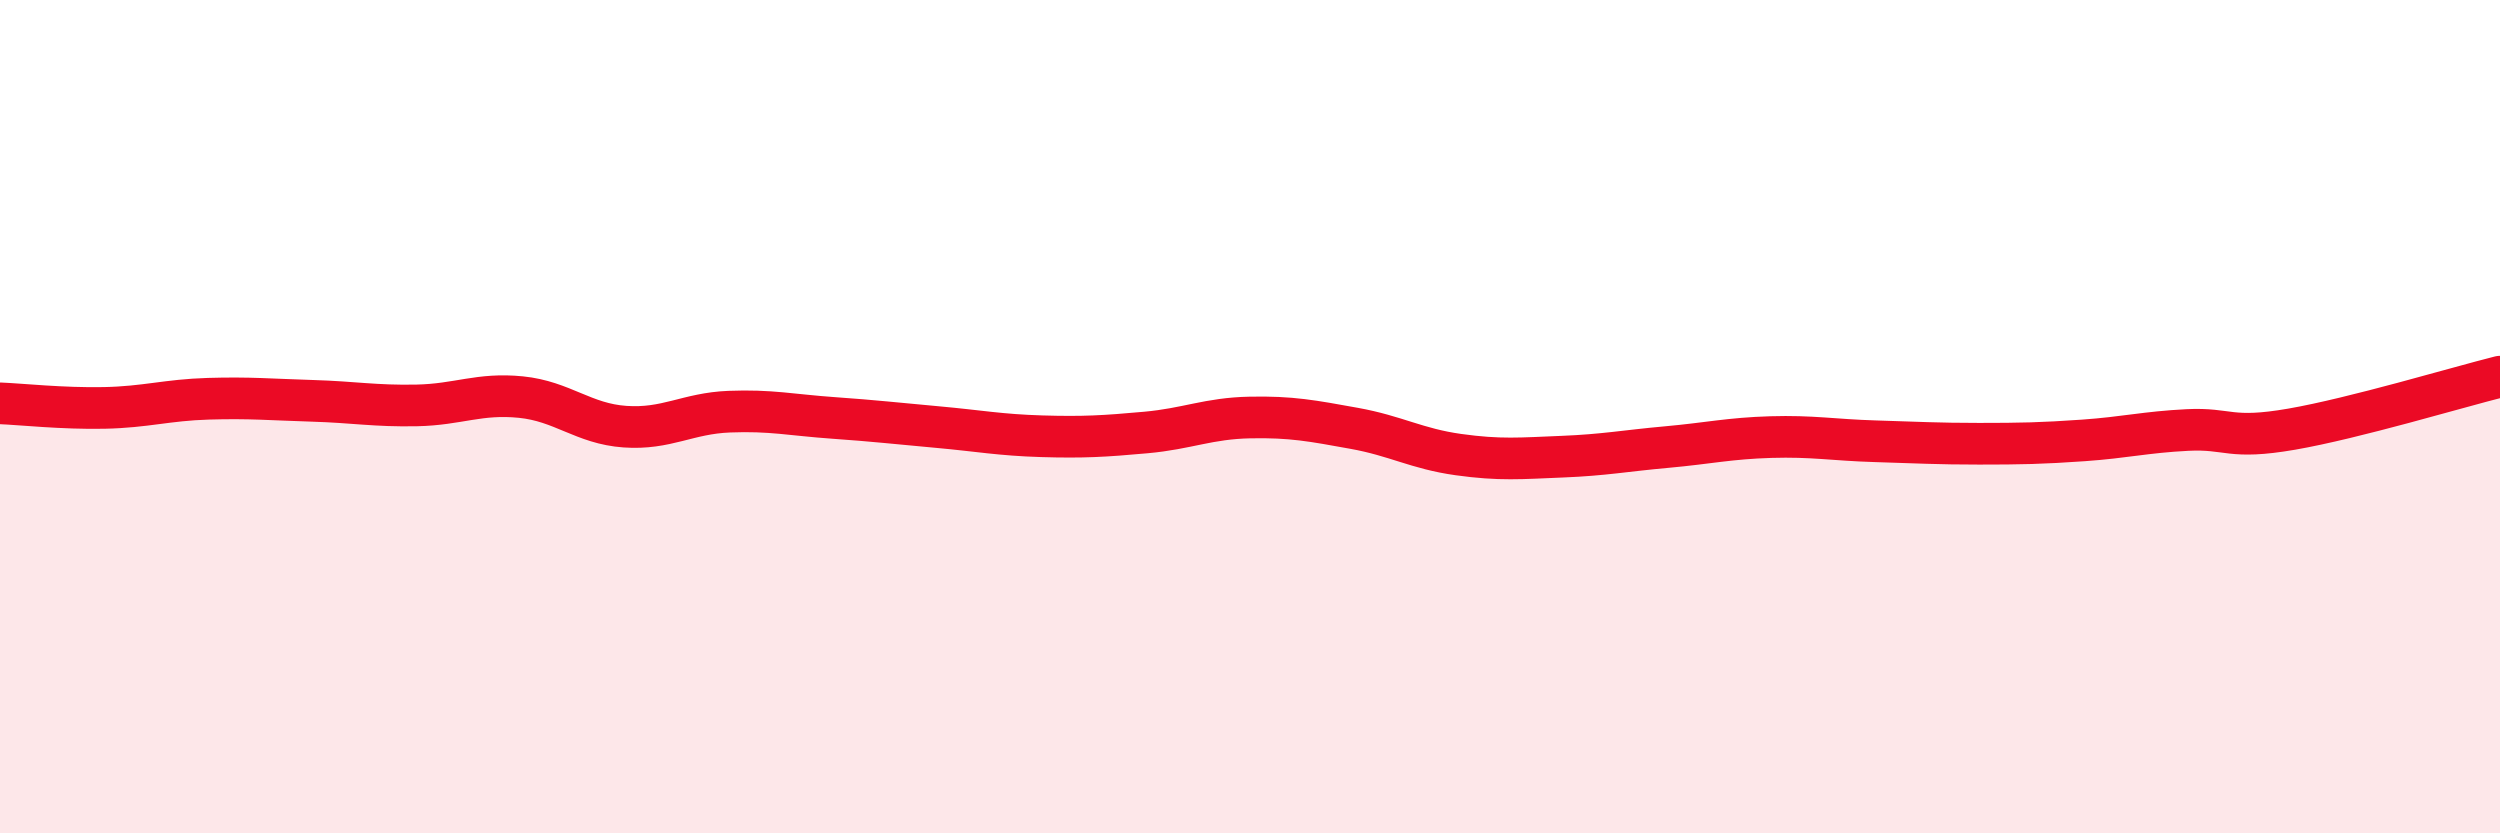 
    <svg width="60" height="20" viewBox="0 0 60 20" xmlns="http://www.w3.org/2000/svg">
      <path
        d="M 0,9.68 C 0.5,9.7 1.5,9.81 2.5,9.79 C 3.5,9.77 4,9.6 5,9.57 C 6,9.54 6.5,9.59 7.5,9.62 C 8.5,9.65 9,9.75 10,9.73 C 11,9.71 11.5,9.43 12.5,9.53 C 13.5,9.63 14,10.17 15,10.24 C 16,10.31 16.5,9.92 17.5,9.88 C 18.5,9.84 19,9.96 20,10.03 C 21,10.1 21.5,10.16 22.5,10.25 C 23.5,10.34 24,10.44 25,10.47 C 26,10.5 26.5,10.47 27.5,10.38 C 28.5,10.29 29,10.04 30,10.02 C 31,10 31.5,10.1 32.5,10.28 C 33.5,10.46 34,10.77 35,10.91 C 36,11.05 36.5,11 37.5,10.96 C 38.5,10.92 39,10.82 40,10.73 C 41,10.64 41.5,10.52 42.5,10.49 C 43.5,10.46 44,10.56 45,10.59 C 46,10.62 46.5,10.65 47.5,10.65 C 48.5,10.65 49,10.64 50,10.57 C 51,10.5 51.5,10.37 52.5,10.32 C 53.5,10.27 53.5,10.56 55,10.3 C 56.5,10.04 59,9.29 60,9.04L60 20L0 20Z"
        fill="#EB0A25"
        opacity="0.1"
        stroke-linecap="round"
        stroke-linejoin="round"
      />
      <path
        d="M 0,9.68 C 0.5,9.7 1.5,9.81 2.5,9.79 C 3.5,9.77 4,9.6 5,9.57 C 6,9.54 6.5,9.59 7.5,9.62 C 8.5,9.65 9,9.75 10,9.73 C 11,9.71 11.5,9.43 12.5,9.53 C 13.5,9.63 14,10.17 15,10.24 C 16,10.31 16.5,9.92 17.5,9.88 C 18.5,9.84 19,9.96 20,10.03 C 21,10.1 21.5,10.16 22.5,10.25 C 23.5,10.34 24,10.44 25,10.47 C 26,10.5 26.5,10.47 27.5,10.38 C 28.5,10.29 29,10.04 30,10.02 C 31,10 31.5,10.1 32.5,10.28 C 33.5,10.46 34,10.77 35,10.91 C 36,11.05 36.5,11 37.5,10.96 C 38.5,10.92 39,10.82 40,10.73 C 41,10.64 41.5,10.52 42.5,10.49 C 43.5,10.46 44,10.56 45,10.59 C 46,10.62 46.5,10.65 47.5,10.65 C 48.5,10.65 49,10.64 50,10.57 C 51,10.5 51.5,10.37 52.5,10.32 C 53.5,10.27 53.5,10.56 55,10.3 C 56.5,10.04 59,9.29 60,9.04"
        stroke="#EB0A25"
        stroke-width="1"
        fill="none"
        stroke-linecap="round"
        stroke-linejoin="round"
      />
    </svg>
  